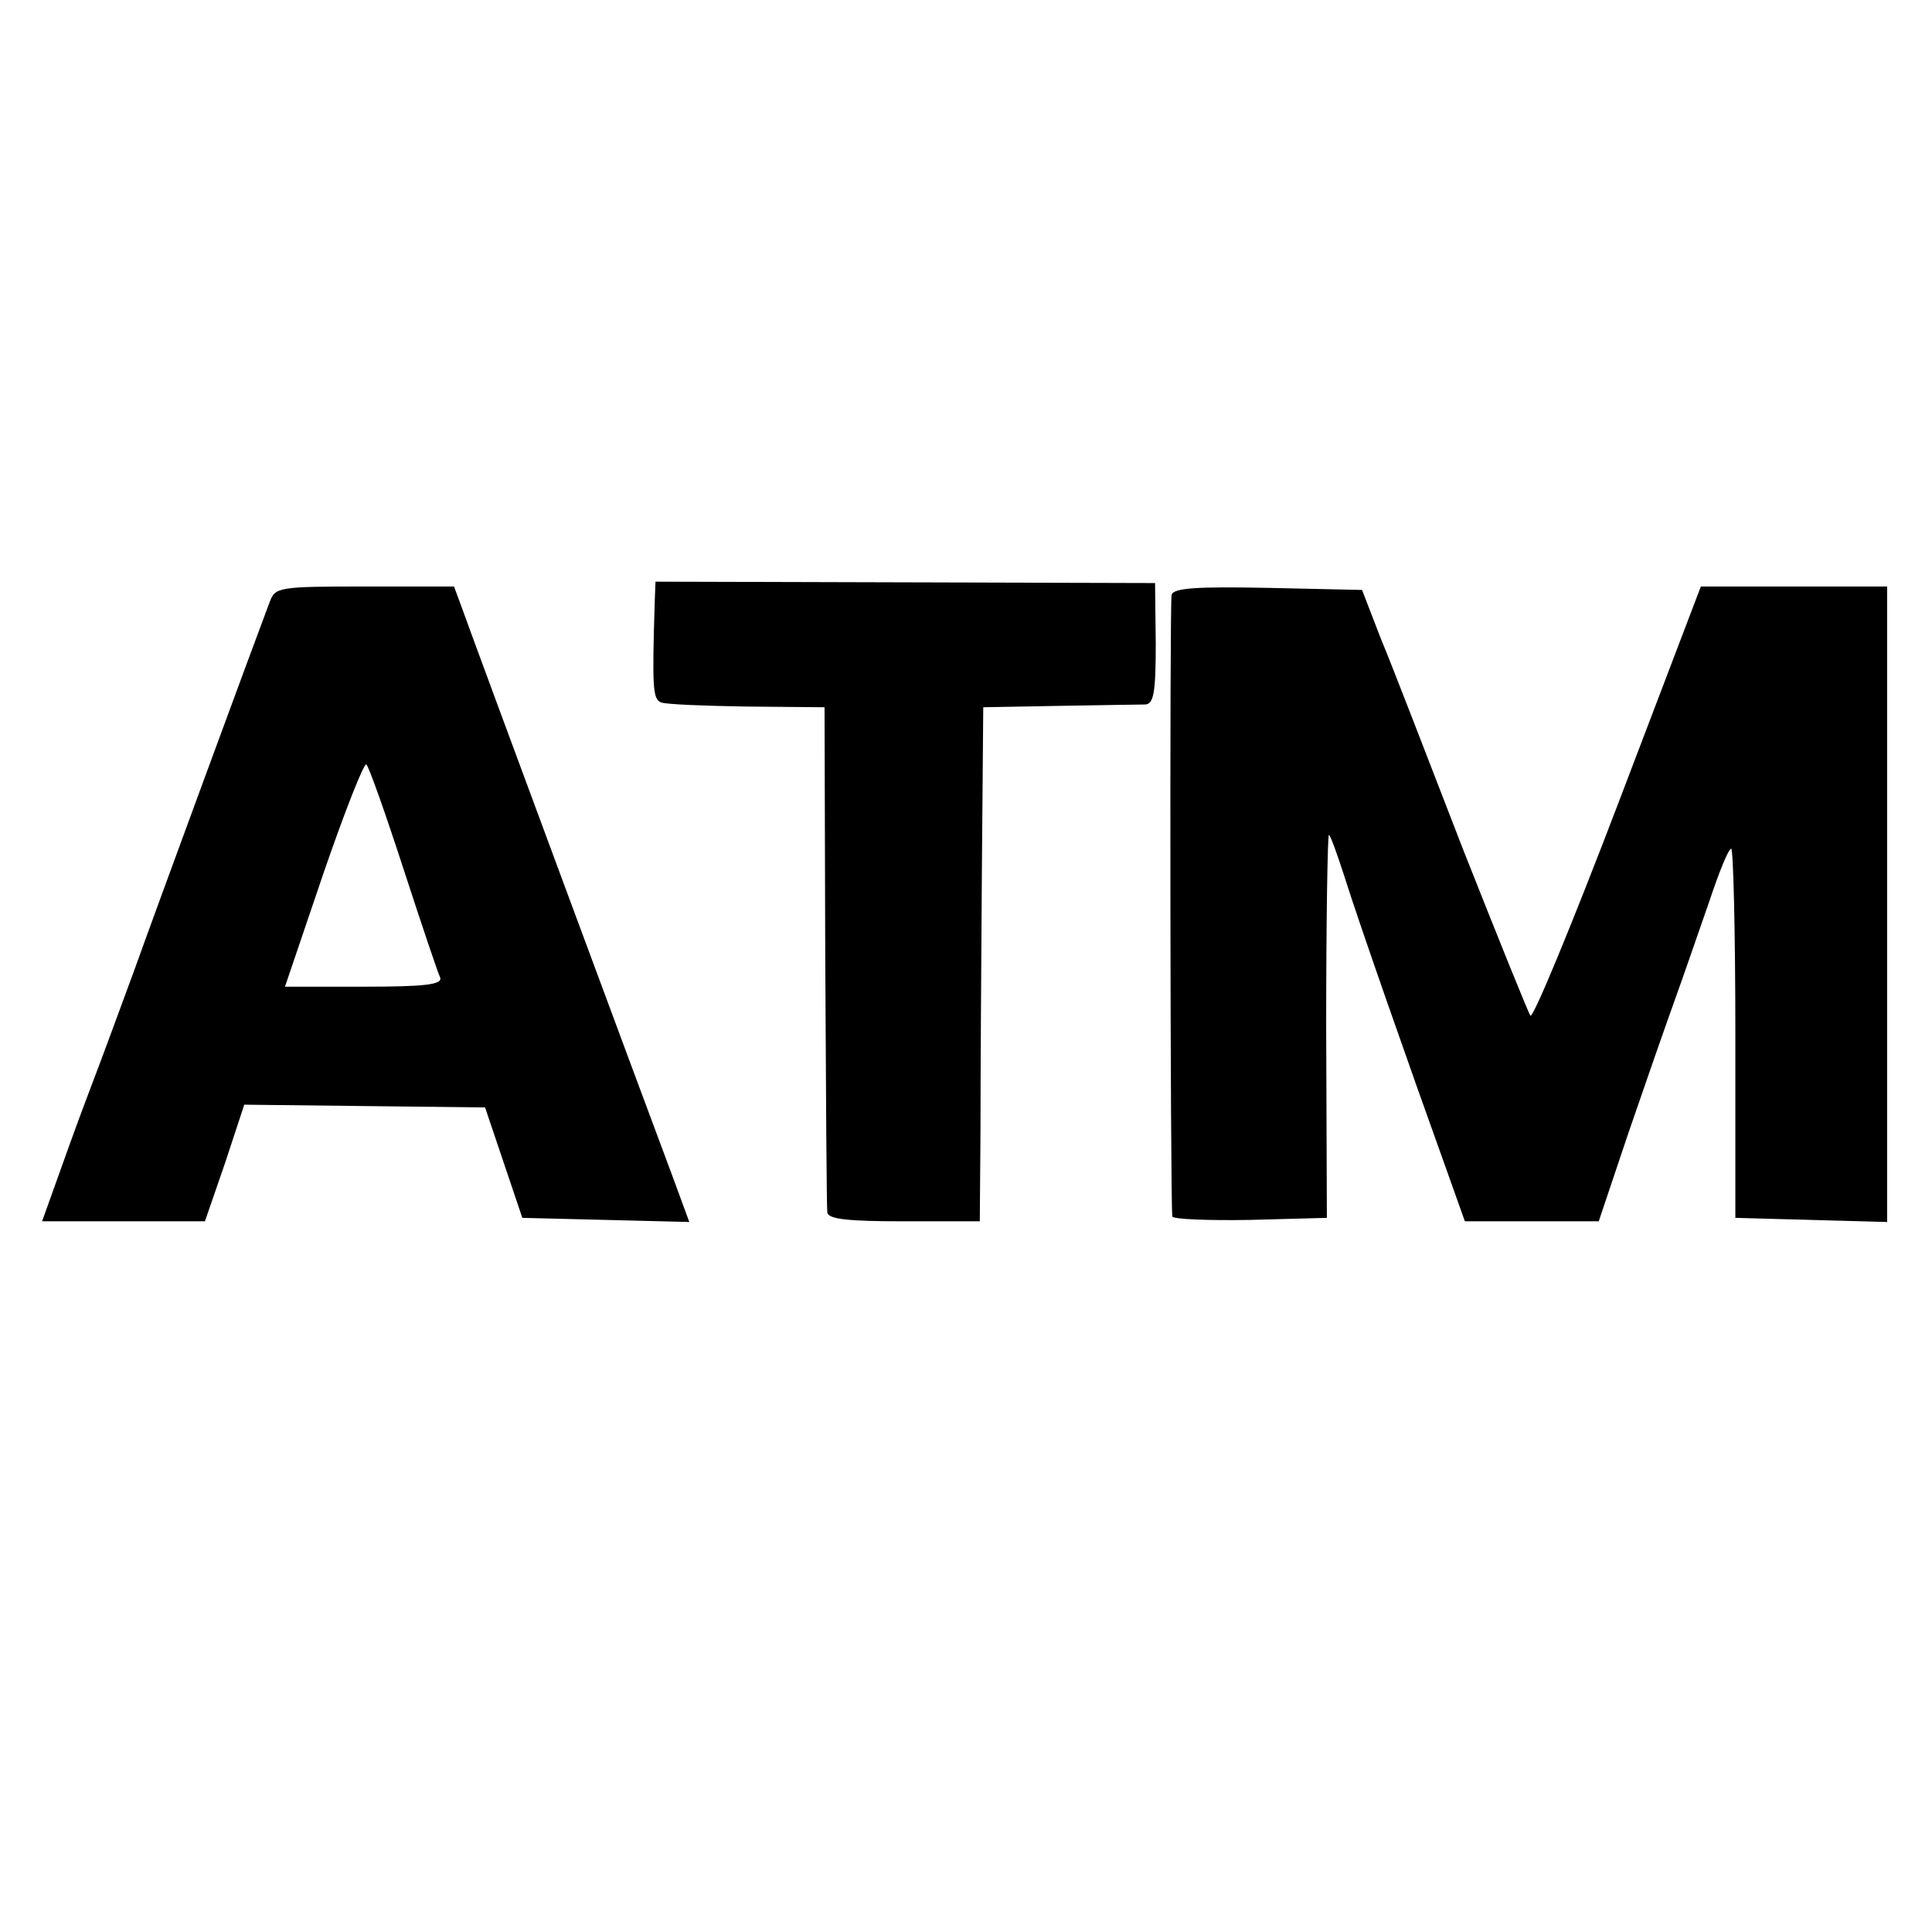 <svg version="1" xmlns="http://www.w3.org/2000/svg" width="373.333" height="373.333" viewBox="0 0 280 280"><path d="M94.9 86.9c-.4 12.8-.3 14.4.9 14.9.8.3 6.4.5 12.5.6l11.2.1.1 36c.1 19.8.2 36.6.3 37.2.1 1 3 1.3 11.1 1.3h11l.1-13.3c0-7.2.1-24 .2-37.2l.2-24 11-.2c6.1-.1 11.7-.2 12.5-.2 1.2-.1 1.5-1.7 1.5-8.8l-.1-8.8-36.2-.1-36.2-.1-.1 2.6zM39.1 87.2c-1.9 5-16.6 44.9-19.6 53.3-1.8 4.9-4.7 12.8-6.5 17.5-1.8 4.7-4 10.9-5 13.7L6.1 177h23.6l2.9-8.4 2.8-8.5 17.5.2 17.4.2 2.7 8 2.7 8 12.1.3 12.1.3-2.5-6.8c-2.6-6.9-28.8-77.5-30.6-82.6l-1-2.7H52.9c-12.5 0-13 .1-13.8 2.2zM58.5 126c2.6 8 5 15.1 5.3 15.7.3 1-2.3 1.3-11.1 1.3H41.3l5.6-16.5c3.1-9 5.9-16.1 6.2-15.7.4.4 2.8 7.2 5.4 15.2zM169.8 86.2c-.3 1-.2 87.2.1 90.1.1.4 5.1.6 11.2.5l11.2-.3-.1-27.8c0-15.2.2-27.7.4-27.7s1.2 2.8 2.3 6.2c1.9 6.1 9.4 27.5 14.8 42.5l2.6 7.3h19.4l4.3-12.8c2.4-7 5.4-15.6 6.7-19.2 1.3-3.6 3.5-10 5-14.3 1.4-4.2 2.8-7.7 3.2-7.7.3 0 .6 12 .6 26.7v26.8l11 .3 11 .3V85h-27l-12 31.5c-6.6 17.3-12.3 31.1-12.7 30.7-.3-.4-4.7-11.3-9.8-24.2-5-12.9-10.3-26.7-11.9-30.5l-2.7-7-13.6-.3c-10.3-.2-13.7 0-14 1z"/></svg>